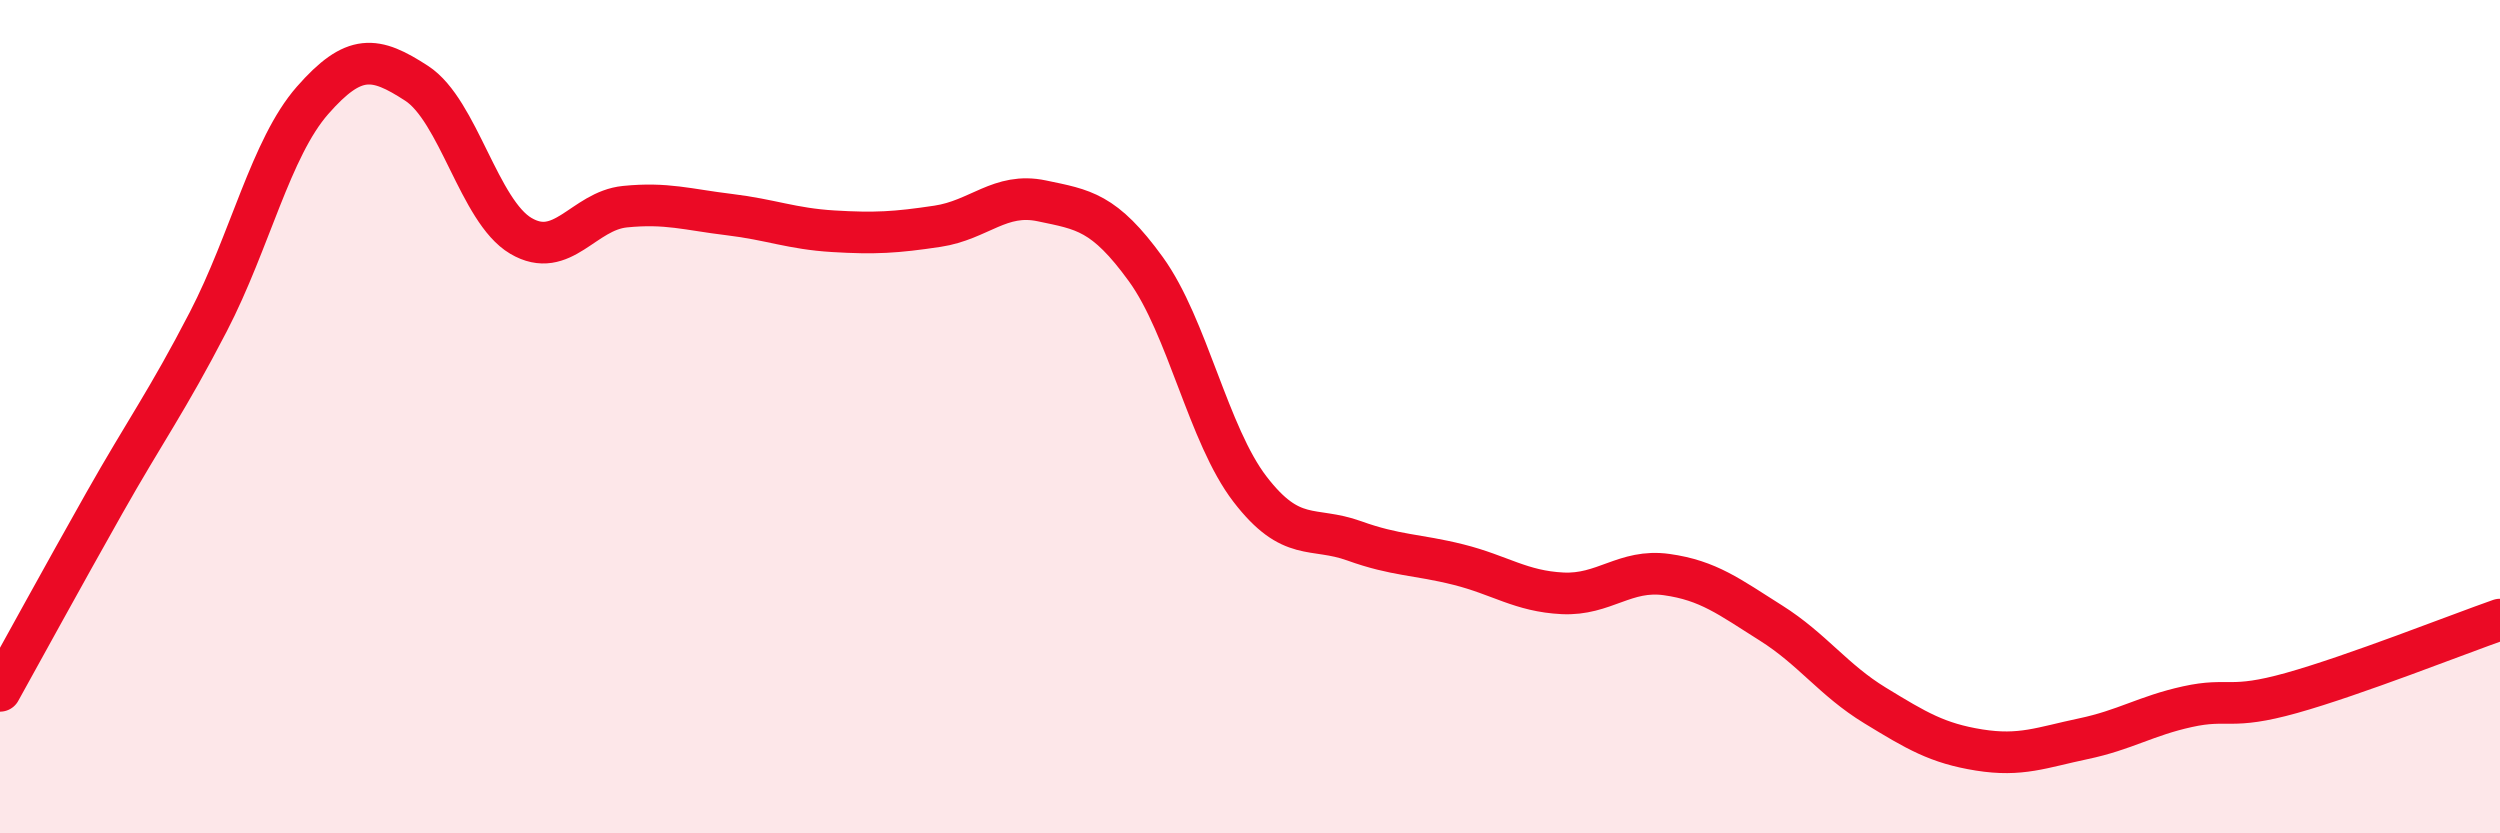 
    <svg width="60" height="20" viewBox="0 0 60 20" xmlns="http://www.w3.org/2000/svg">
      <path
        d="M 0,16.58 C 0.5,15.68 1.5,13.85 2.5,12.08 C 3.5,10.31 4,9.65 5,7.72 C 6,5.79 6.5,3.55 7.5,2.41 C 8.5,1.27 9,1.35 10,2 C 11,2.65 11.5,5.07 12.5,5.66 C 13.5,6.25 14,5.06 15,4.96 C 16,4.86 16.5,5.03 17.5,5.15 C 18.5,5.27 19,5.49 20,5.55 C 21,5.61 21.5,5.58 22.5,5.43 C 23.5,5.28 24,4.61 25,4.82 C 26,5.03 26.5,5.08 27.5,6.46 C 28.5,7.84 29,10.44 30,11.74 C 31,13.04 31.5,12.62 32.5,12.98 C 33.5,13.34 34,13.3 35,13.55 C 36,13.8 36.5,14.19 37.5,14.24 C 38.5,14.29 39,13.65 40,13.79 C 41,13.93 41.5,14.32 42.5,14.95 C 43.5,15.58 44,16.32 45,16.93 C 46,17.54 46.5,17.84 47.5,18 C 48.5,18.16 49,17.94 50,17.73 C 51,17.52 51.5,17.18 52.5,16.96 C 53.5,16.74 53.5,17.05 55,16.63 C 56.5,16.21 59,15.22 60,14.87L60 20L0 20Z"
        fill="#EB0A25"
        opacity="0.1"
        stroke-linecap="round"
        stroke-linejoin="round"
      />
      <path
        d="M 0,16.58 C 0.5,15.68 1.5,13.85 2.5,12.08 C 3.5,10.31 4,9.65 5,7.72 C 6,5.79 6.5,3.55 7.5,2.41 C 8.5,1.27 9,1.35 10,2 C 11,2.65 11.5,5.07 12.5,5.66 C 13.5,6.25 14,5.06 15,4.96 C 16,4.86 16.5,5.03 17.5,5.15 C 18.5,5.27 19,5.49 20,5.55 C 21,5.61 21.5,5.58 22.5,5.43 C 23.5,5.28 24,4.61 25,4.82 C 26,5.03 26.5,5.08 27.5,6.46 C 28.5,7.84 29,10.44 30,11.74 C 31,13.04 31.5,12.62 32.5,12.98 C 33.5,13.34 34,13.3 35,13.55 C 36,13.8 36.5,14.19 37.5,14.24 C 38.5,14.29 39,13.65 40,13.79 C 41,13.93 41.5,14.32 42.5,14.95 C 43.5,15.58 44,16.32 45,16.93 C 46,17.54 46.5,17.84 47.5,18 C 48.5,18.16 49,17.94 50,17.73 C 51,17.52 51.5,17.18 52.5,16.96 C 53.5,16.74 53.5,17.05 55,16.63 C 56.5,16.21 59,15.22 60,14.87"
        stroke="#EB0A25"
        stroke-width="1"
        fill="none"
        stroke-linecap="round"
        stroke-linejoin="round"
      />
    </svg>
  